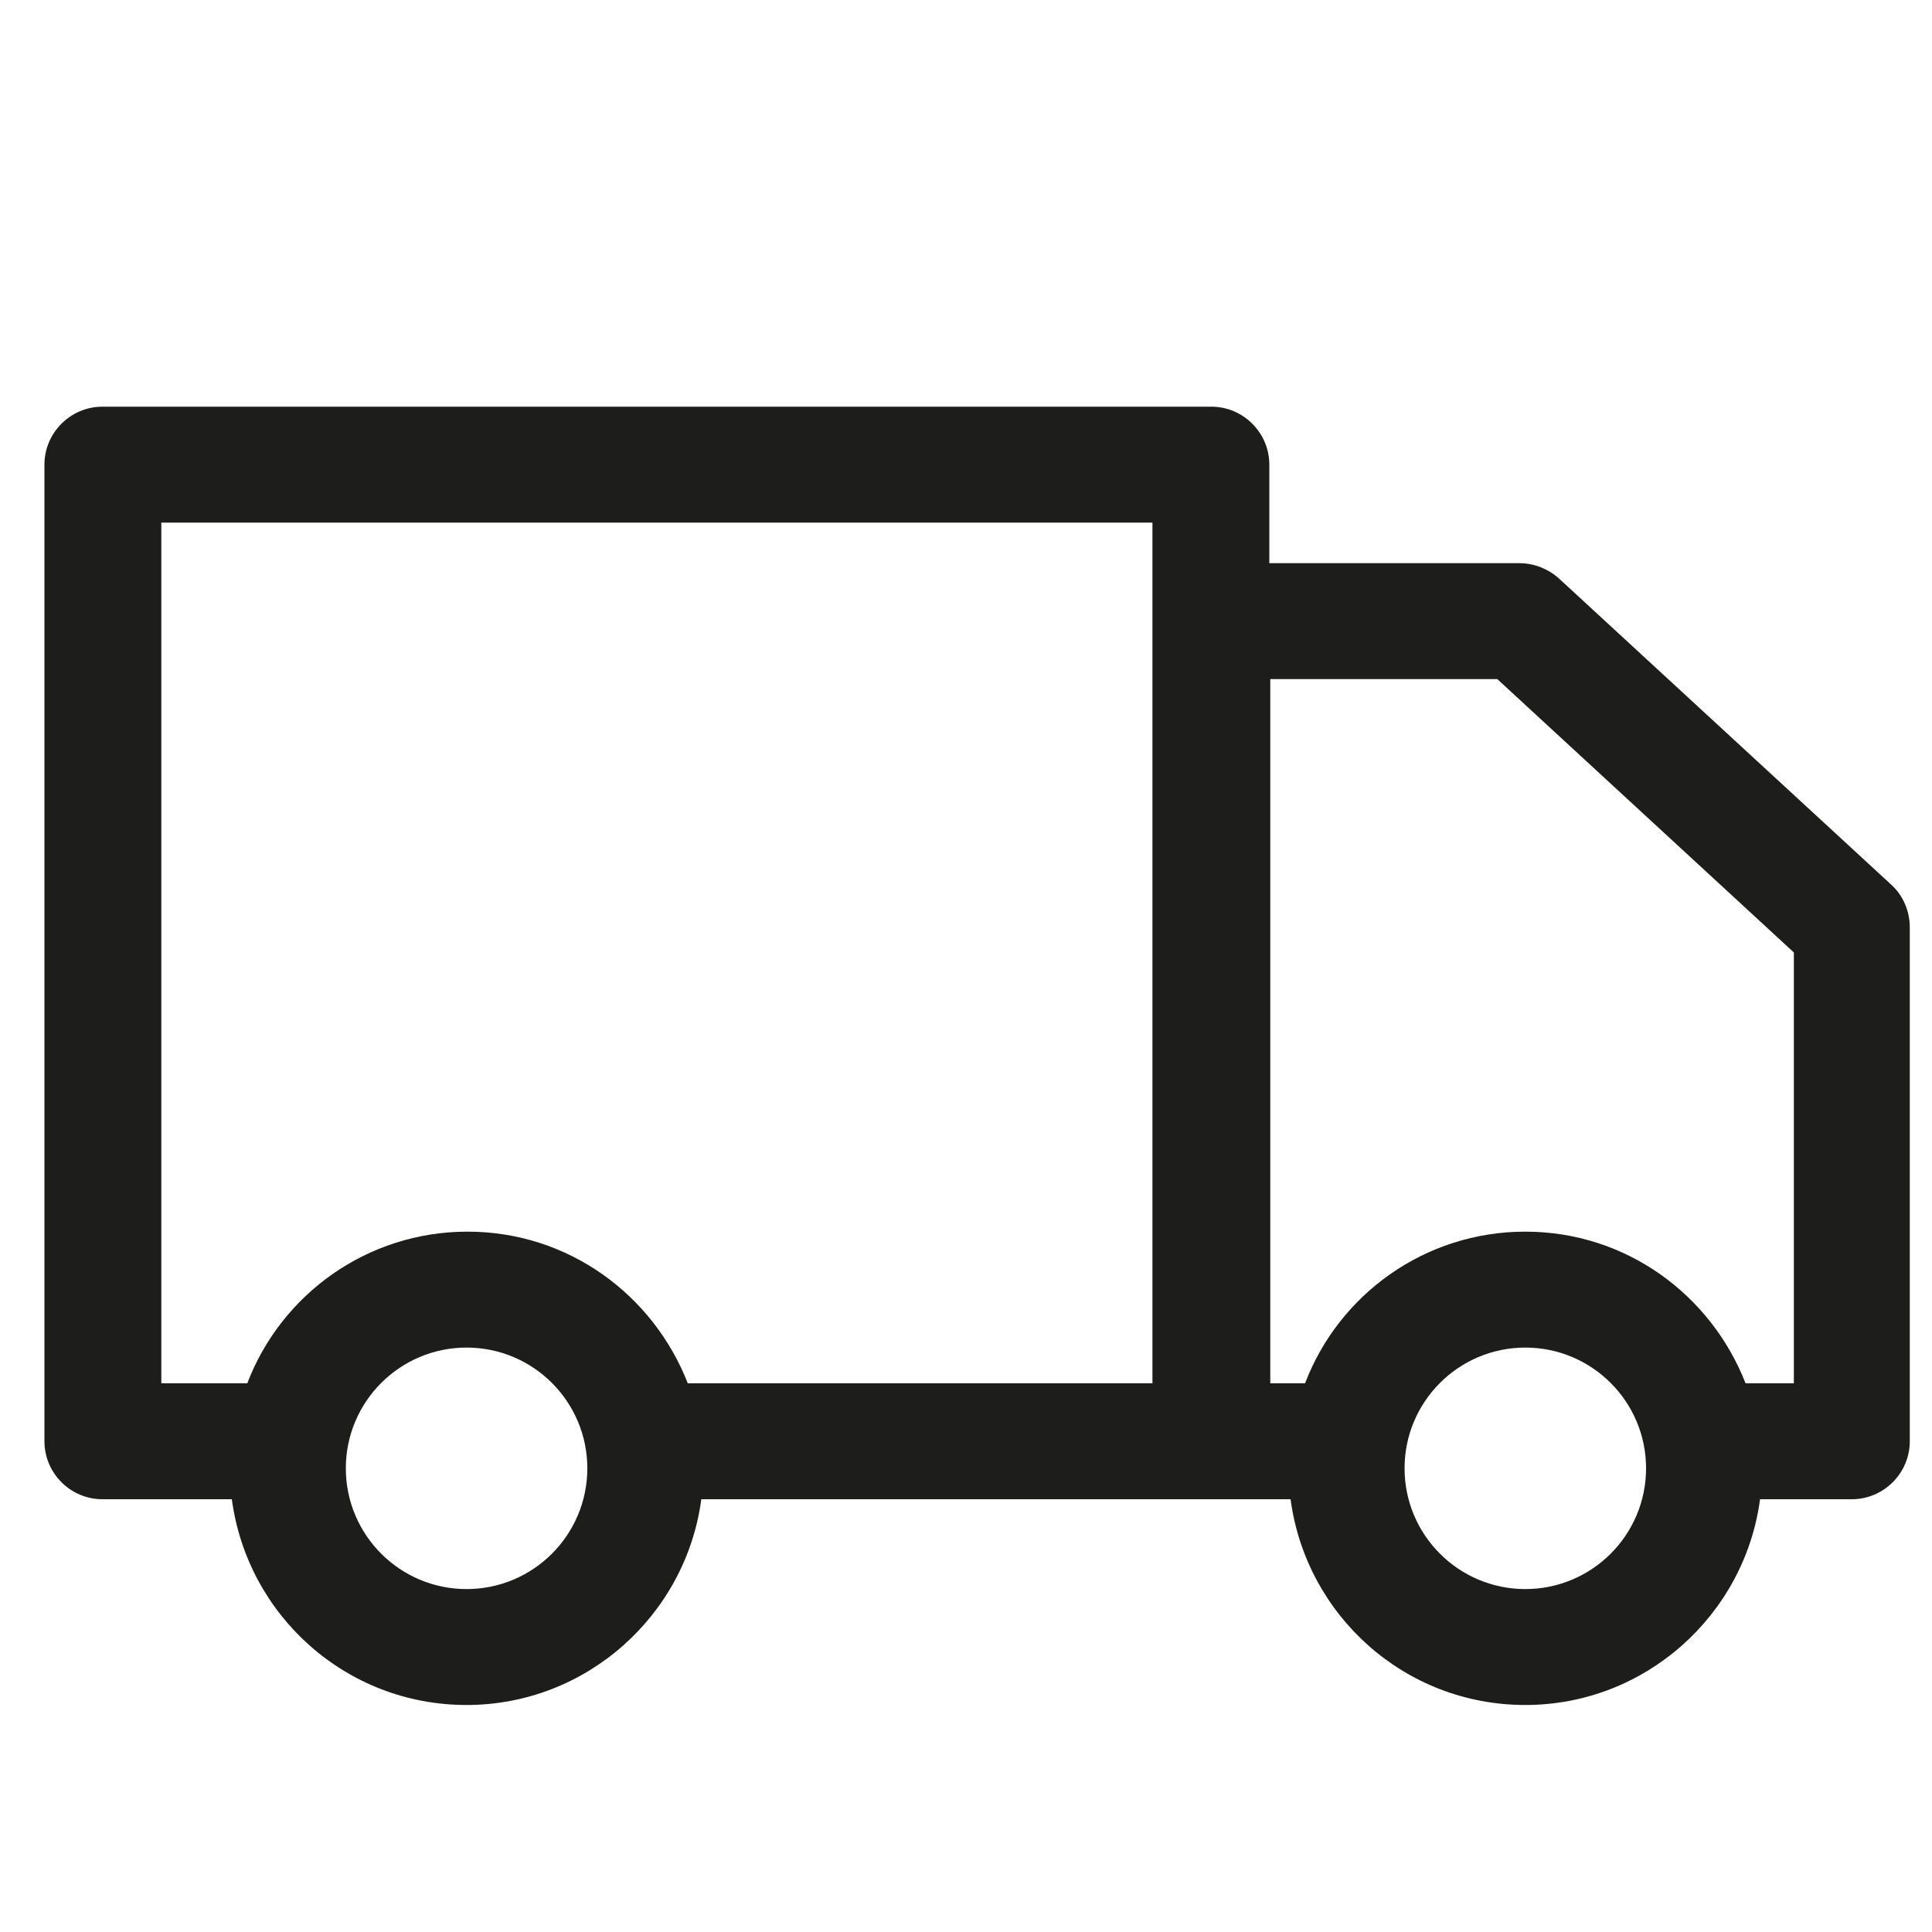 <?xml version="1.0" encoding="utf-8"?>
<!-- Generator: Adobe Illustrator 21.0.0, SVG Export Plug-In . SVG Version: 6.00 Build 0)  -->
<svg version="1.1" id="Laag_1" xmlns="http://www.w3.org/2000/svg" xmlns:xlink="http://www.w3.org/1999/xlink" x="0px" y="0px"
	 viewBox="0 0 200 200" style="enable-background:new 0 0 200 200;" xml:space="preserve">
<style type="text/css">
	.st0{fill:none;stroke:#1D1D1B;stroke-width:12;stroke-linecap:round;stroke-linejoin:round;stroke-miterlimit:10;}
	.st1{fill:none;stroke:#231F20;stroke-width:12;stroke-linecap:round;stroke-linejoin:round;stroke-miterlimit:10;}
	.st2{fill:none;stroke:#000000;stroke-width:12;stroke-linecap:round;stroke-linejoin:round;stroke-miterlimit:10;}
	.st3{fill:#1D1D1B;}
</style>
<path class="st3" d="M161.4,59.9c-1.1-1-2.6-1.6-4.1-1.6h-25.9V48.1c0-3.3-2.7-6-6-6H10.6c-3.3,0-6,2.7-6,6v101.1c0,3.3,2.7,6,6,6
	h13.4c1.6,12,11.8,21.3,24.3,21.3c12.4,0,22.7-9.3,24.3-21.3h61c1.6,12,11.8,21.3,24.3,21.3c12.4,0,22.7-9.3,24.3-21.3h9.5
	c3.3,0,6-2.7,6-6V96c0-1.7-0.7-3.3-1.9-4.4L161.4,59.9z M16.6,54.1h102.7v89.1H71.2c-3.6-9.2-12.4-15.7-22.8-15.7
	c-10.4,0-19.3,6.5-22.8,15.7h-8.9V54.1z M48.3,164.5c-6.9,0-12.5-5.6-12.5-12.5s5.6-12.5,12.5-12.5s12.5,5.6,12.5,12.5
	S55.2,164.5,48.3,164.5z M157.9,164.5c-6.9,0-12.5-5.6-12.5-12.5s5.6-12.5,12.5-12.5s12.5,5.6,12.5,12.5S164.8,164.5,157.9,164.5z
	 M185.6,143.2h-4.9c-3.6-9.2-12.4-15.7-22.8-15.7c-10.4,0-19.3,6.5-22.8,15.7h-3.6V70.3H155l30.7,28.3V143.2z"/>
</svg>
